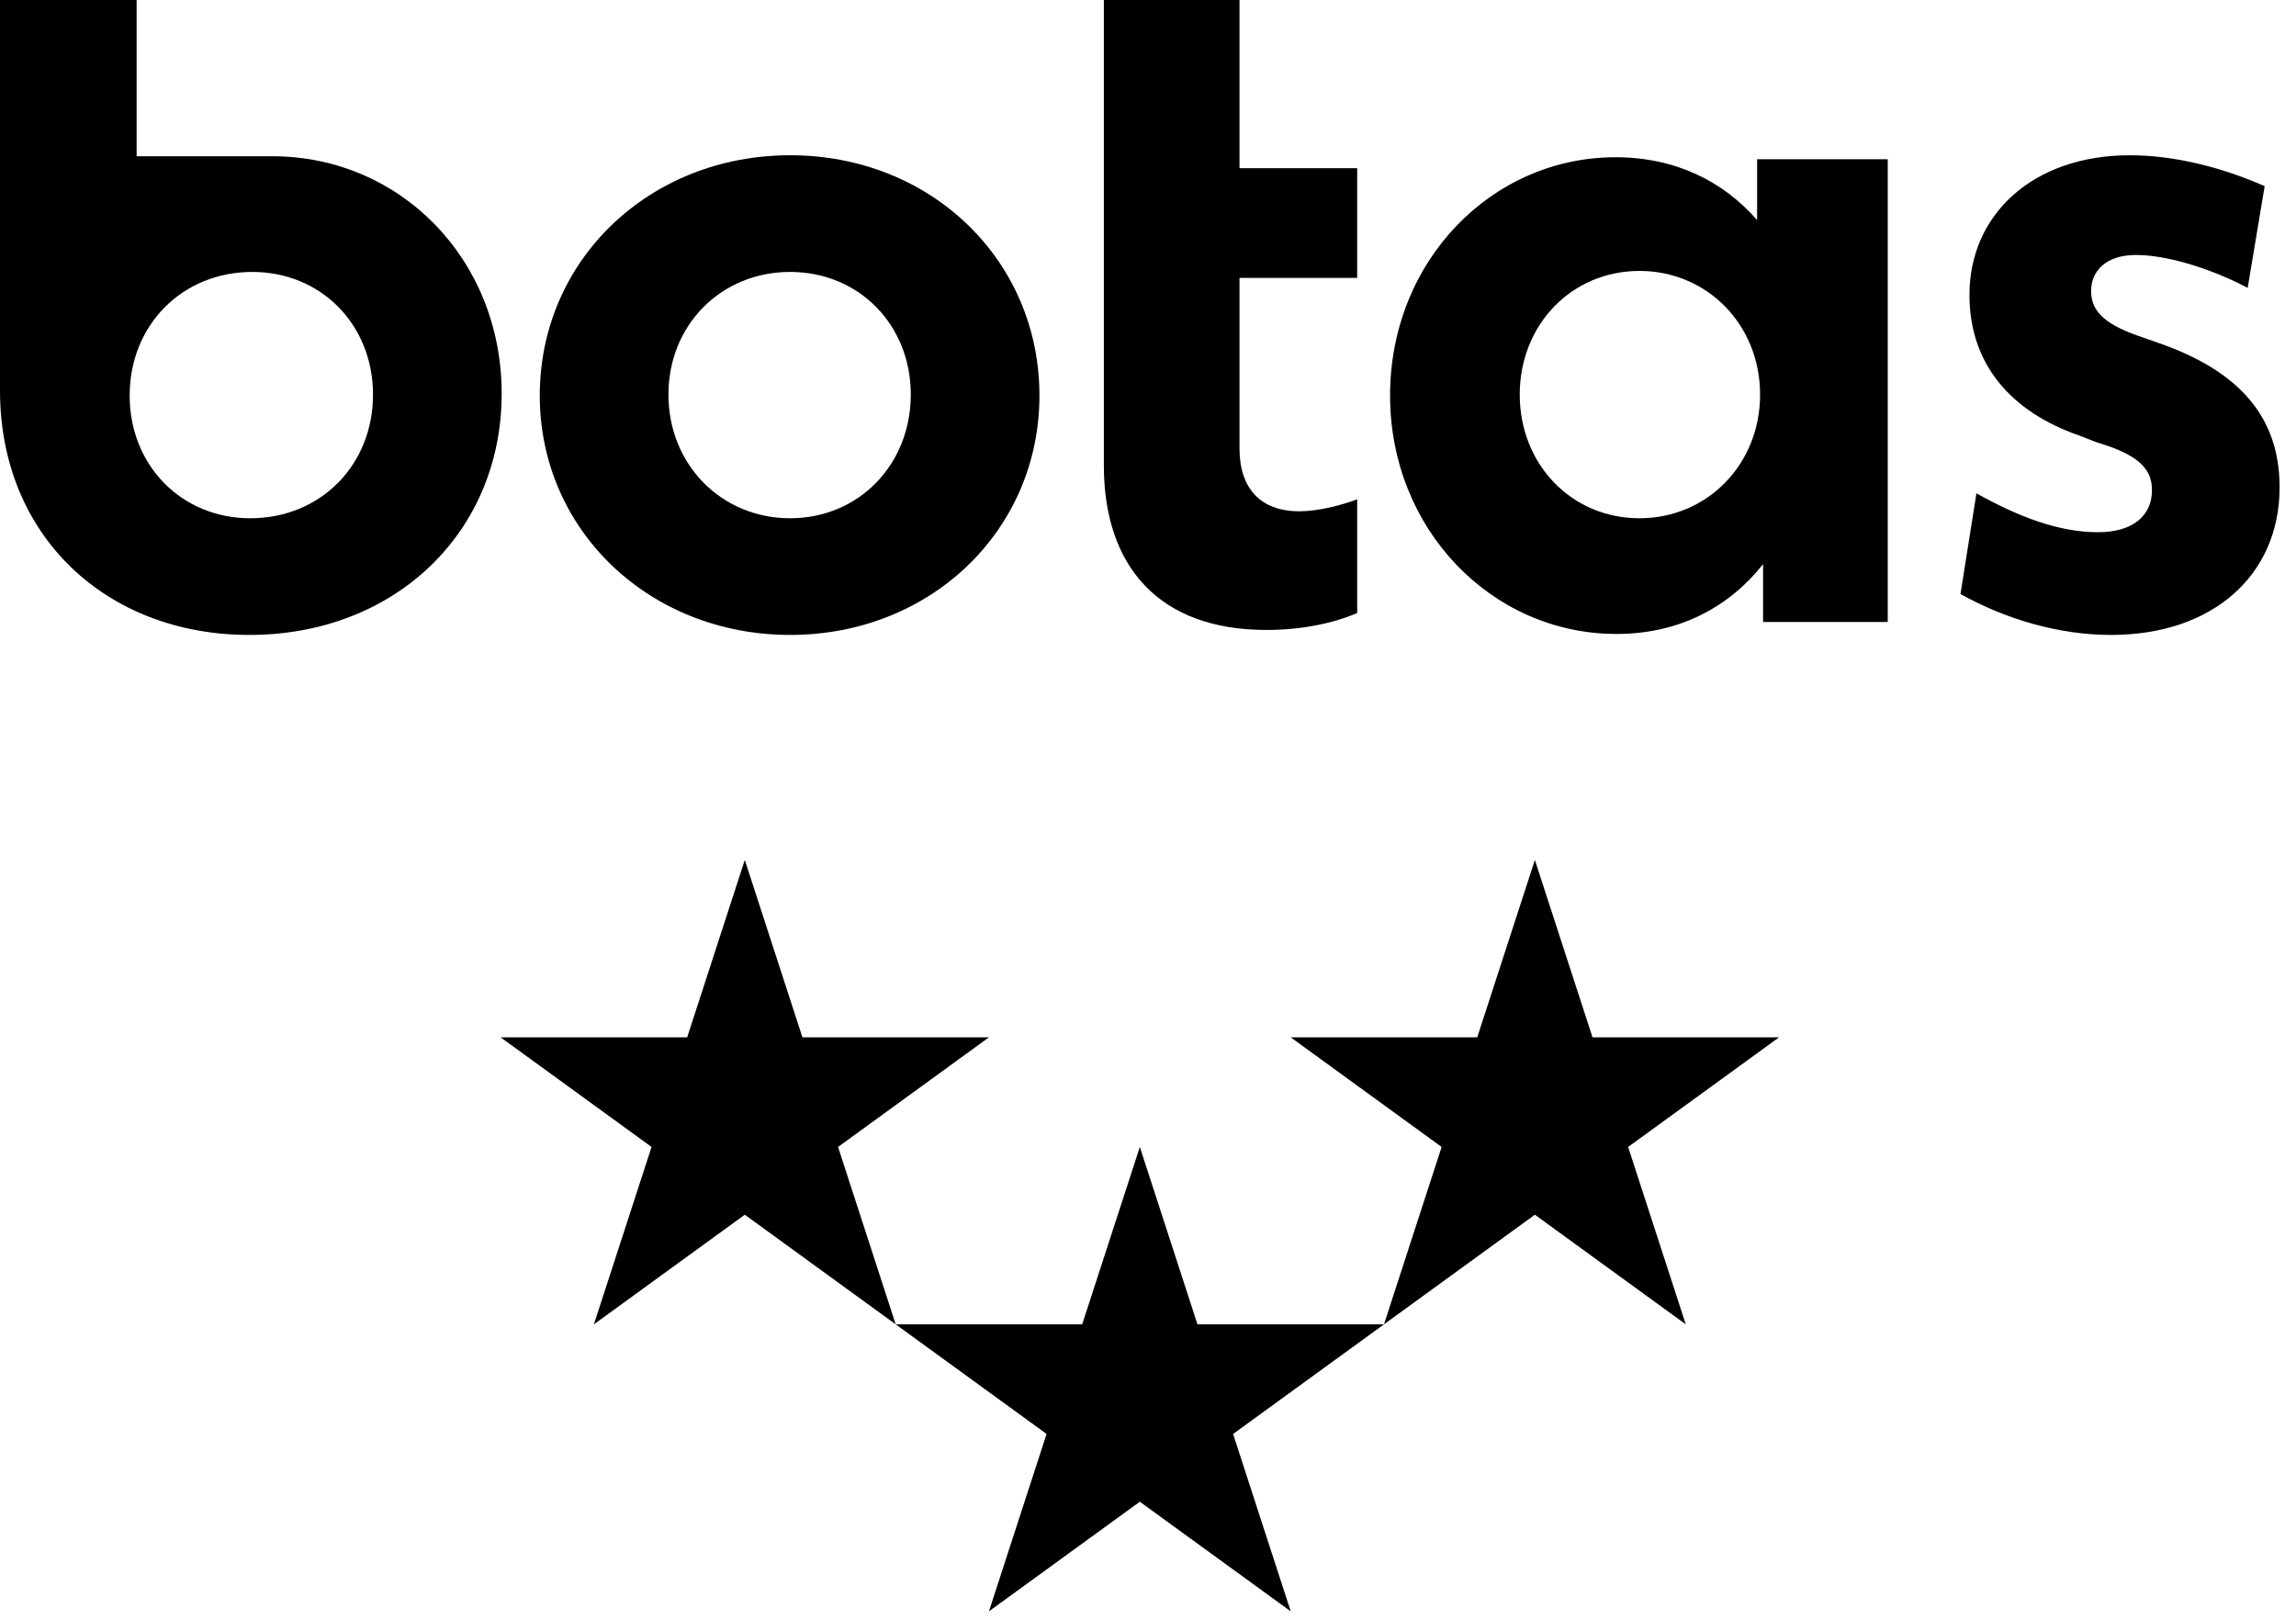 <svg xmlns="http://www.w3.org/2000/svg" fill="none" viewBox="0 0 129 91" height="91" width="129">
<path fill="black" d="M64.041 64.444L67.279 74.41H77.759L69.281 80.57L72.519 90.536L64.041 84.377L55.563 90.536L58.802 80.57L50.324 74.41H60.803L64.041 64.444Z"></path>
<path fill="black" d="M41.846 48.319L45.084 58.285H55.563L47.086 64.444L50.324 74.41L41.846 68.251L33.368 74.41L36.607 64.444L28.129 58.285H38.608L41.846 48.319Z"></path>
<path fill="black" d="M86.236 48.319L89.475 58.285H99.954L91.476 64.444L94.714 74.41L86.236 68.251L77.759 74.41L80.997 64.444L72.519 58.285H82.998L86.236 48.319Z"></path>
<path fill="black" d="M44.392 35.675C36.491 35.675 30.327 29.792 30.327 22.227C30.327 14.606 36.491 8.723 44.392 8.723C52.293 8.723 58.401 14.606 58.401 22.227C58.401 29.792 52.293 35.675 44.392 35.675ZM44.392 29.119C48.258 29.119 51.172 26.094 51.172 22.171C51.172 18.249 48.258 15.279 44.392 15.279C40.525 15.279 37.556 18.249 37.556 22.171C37.556 26.094 40.525 29.119 44.392 29.119Z"></path>
<path fill="black" d="M76.253 15.615H69.641V25.197C69.641 27.438 70.817 28.727 73.003 28.727C74.067 28.727 75.356 28.391 76.253 28.055V34.443C74.964 35.003 73.171 35.395 71.154 35.395C65.102 35.395 62.02 31.809 62.02 26.15V3.36777e-05L69.641 0V9.451H76.253V15.615Z"></path>
<path fill="black" d="M98.722 8.947H106.062V34.947H99.058V31.697C97.153 34.106 94.351 35.62 90.821 35.62C83.817 35.62 78.101 29.736 78.101 22.227C78.101 14.662 83.817 8.835 90.765 8.835C94.127 8.835 96.817 10.18 98.722 12.365V8.947ZM92.11 29.119C95.92 29.119 98.89 26.094 98.89 22.171C98.89 18.249 95.92 15.223 92.11 15.223C88.299 15.223 85.386 18.249 85.386 22.171C85.386 26.094 88.299 29.119 92.11 29.119Z"></path>
<path fill="black" d="M118.609 35.675C115.64 35.675 112.67 34.779 110.148 33.378L111.045 27.719C113.454 29.063 115.696 29.904 117.881 29.904C119.786 29.904 120.907 29.007 120.907 27.55C120.907 26.43 120.291 25.589 117.825 24.861L116.816 24.469C112.95 23.124 110.653 20.434 110.653 16.568C110.653 12.085 114.183 8.723 119.674 8.723C122.14 8.723 124.829 9.395 127.239 10.46L126.286 16.175C124.045 14.999 121.635 14.326 120.01 14.326C118.329 14.326 117.489 15.223 117.489 16.343C117.489 17.352 118.049 18.137 120.122 18.865L121.243 19.257C125.782 20.826 128.079 23.404 128.079 27.382C128.079 32.313 124.325 35.675 118.609 35.675Z"></path>
<path fill="black" d="M15.297 8.779C22.47 8.779 28.186 14.55 28.186 22.115C28.186 29.904 22.19 35.675 14.009 35.675C5.94 35.675 0 30.072 0 21.947V3.36777e-05L7.677 4.14709e-05V8.779H15.297ZM20.957 22.171C20.957 26.15 17.987 29.119 14.065 29.119C10.198 29.119 7.285 26.15 7.285 22.227C7.285 18.249 10.254 15.279 14.177 15.279C18.043 15.279 20.957 18.249 20.957 22.171Z" clip-rule="evenodd" fill-rule="evenodd"></path>
</svg>
